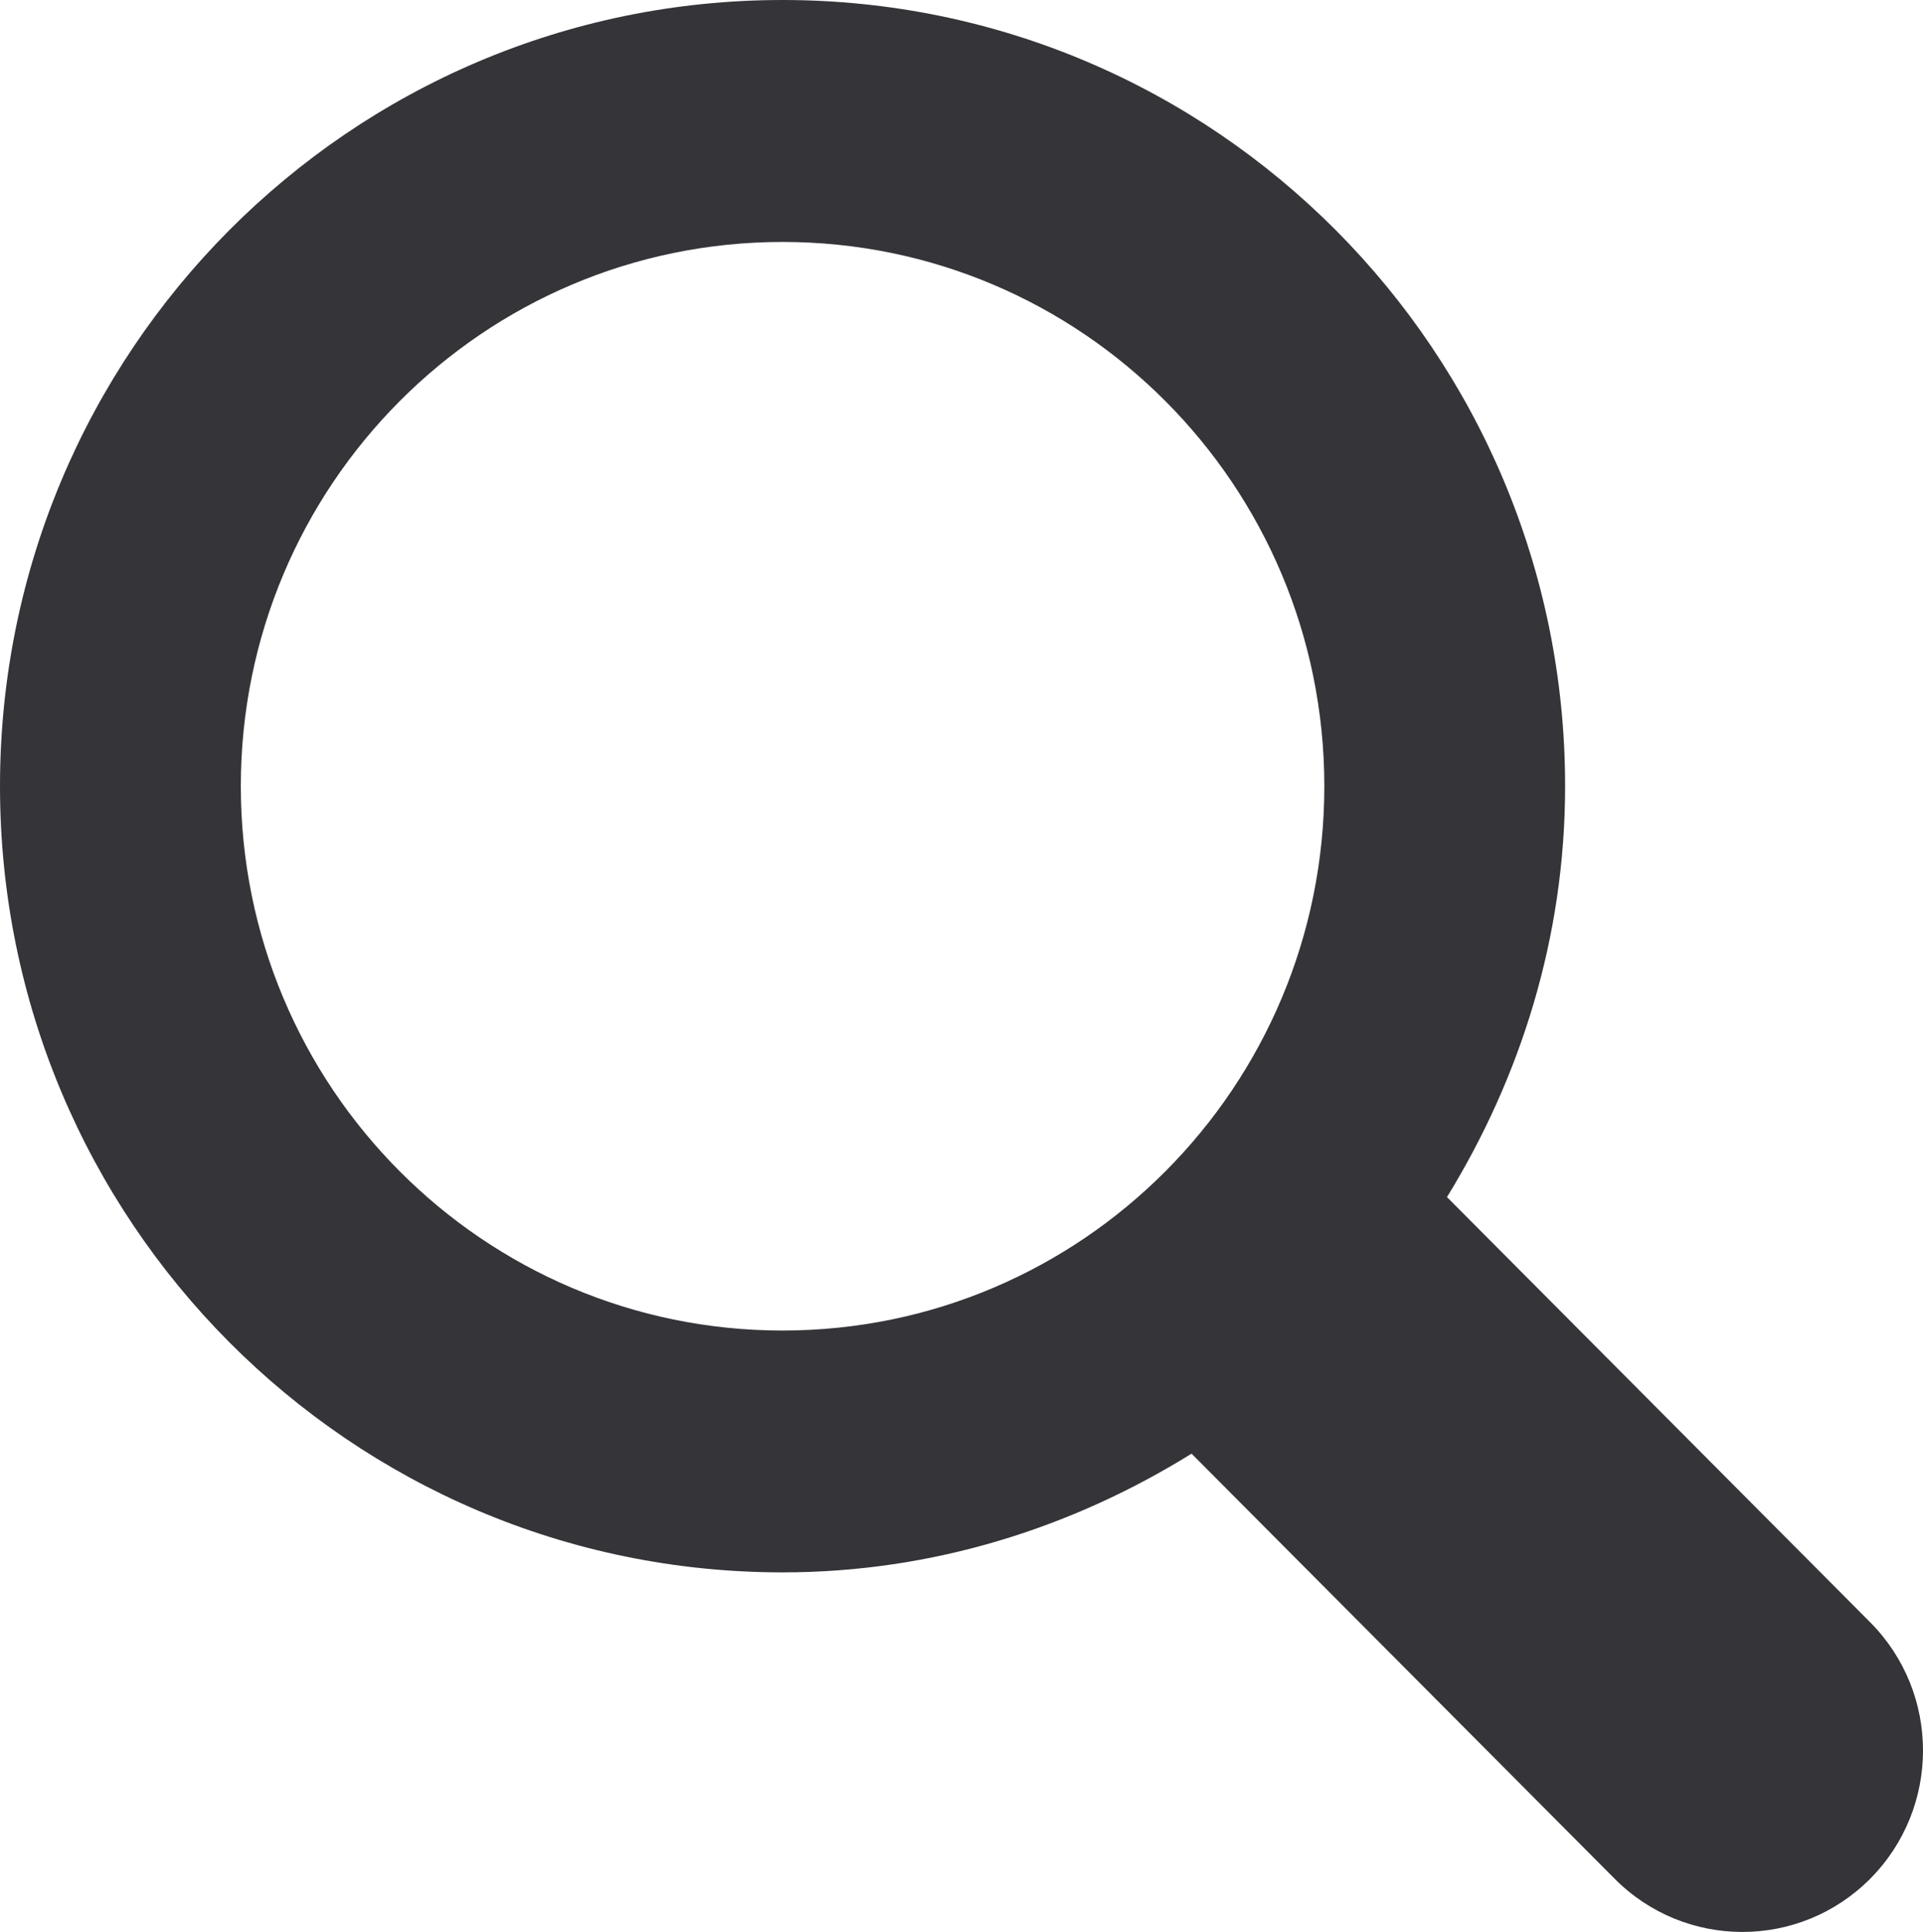 <?xml version="1.0" encoding="utf-8" standalone="no"?><!-- Generator: Adobe Illustrator 15.1.0, SVG Export Plug-In . SVG Version: 6.00 Build 0)  --><svg xmlns="http://www.w3.org/2000/svg" xmlns:xlink="http://www.w3.org/1999/xlink" enable-background="new 0 0 499.993 502.182" fill="#000000" height="502.182px" id="Layer_1" version="1.1" viewBox="0 0 499.993 502.182" width="499.993px" x="0px" xml:space="preserve" y="0px">
<g id="change1">
	<path d="M486.243,488.373c-18.35,18.411-48.078,18.411-66.402,0L309.815,377.856   c-31.014,19.24-67.207,30.86-106.35,30.86C91.094,408.718,0,317.228,0,204.358C0,91.496,91.094,0,203.466,0   c112.373,0,203.472,91.496,203.472,204.358c0,39.3-11.568,75.657-30.711,106.808l110.016,110.505   C504.577,440.082,504.577,469.938,486.243,488.373z M203.466,62.892c-77.795,0-140.851,63.338-140.851,141.466   c0,78.135,63.056,141.493,140.851,141.493c77.813,0,140.869-63.357,140.869-141.493C344.334,126.23,281.279,62.892,203.466,62.892z   " fill="#343439"/>
</g>
</svg>
